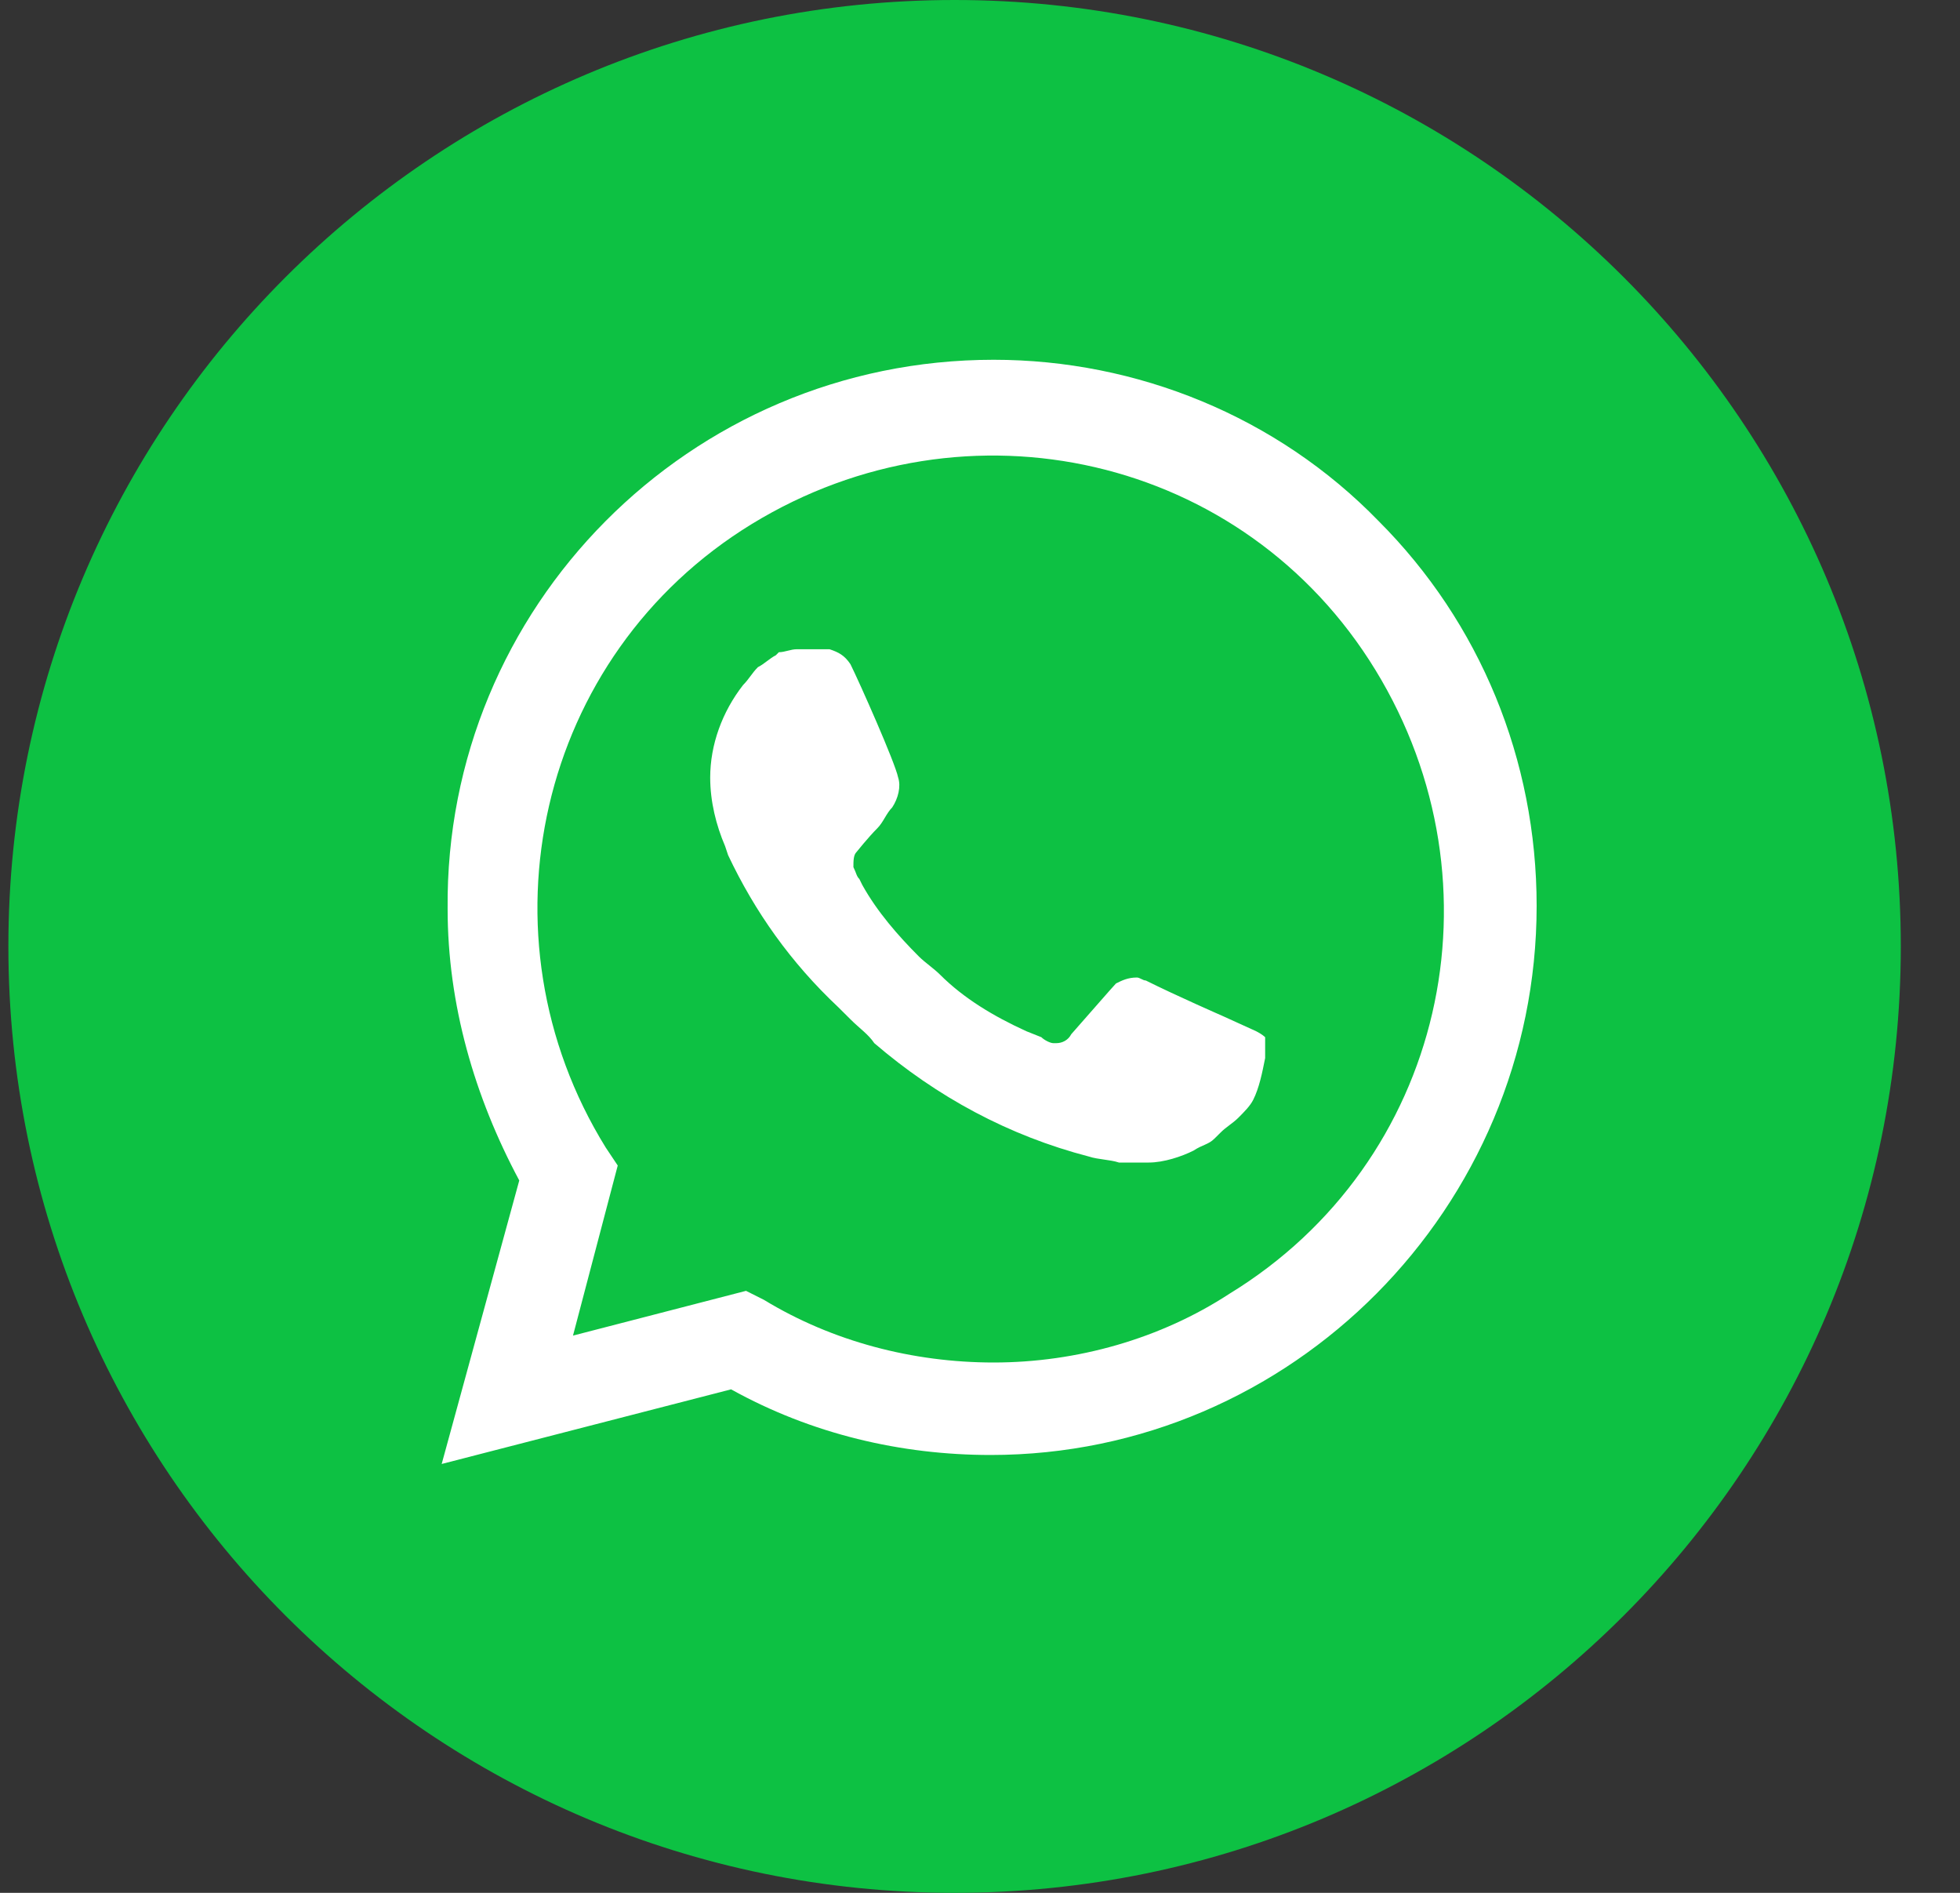 <svg width="29" height="28" viewBox="0 0 29 28" fill="none" xmlns="http://www.w3.org/2000/svg">
<rect x="0" y="0" width="29" height="28" fill="#333333" stroke="none"/>
<g clip-path="url(#clip0_2663_7389)">
<path d="M28.124 14C28.124 6.268 21.856 0 14.124 0C6.392 0 0.124 6.268 0.124 14C0.124 21.732 6.392 28 14.124 28C21.856 28 28.124 21.732 28.124 14Z" fill="#0DC143"/>
<path d="M20.396 7.706C18.895 6.161 16.821 5.322 14.702 5.322C10.199 5.322 6.579 8.986 6.623 13.445C6.623 14.857 7.021 16.226 7.683 17.462L6.535 21.656L10.817 20.552C12.009 21.214 13.333 21.523 14.658 21.523C19.116 21.523 22.736 17.859 22.736 13.401C22.736 11.238 21.897 9.207 20.396 7.706ZM14.702 20.155C13.51 20.155 12.318 19.846 11.303 19.228L11.038 19.095L8.478 19.757L9.14 17.241L8.963 16.976C7.021 13.842 7.948 9.693 11.126 7.75C14.305 5.808 18.41 6.735 20.352 9.913C22.295 13.092 21.368 17.197 18.189 19.139C17.174 19.802 15.938 20.155 14.702 20.155ZM18.587 15.255L18.101 15.034C18.101 15.034 17.395 14.725 16.953 14.504C16.909 14.504 16.865 14.46 16.821 14.46C16.688 14.46 16.6 14.504 16.512 14.548C16.512 14.548 16.468 14.592 15.85 15.299C15.805 15.387 15.717 15.431 15.629 15.431H15.585C15.541 15.431 15.452 15.387 15.408 15.343L15.187 15.255C14.702 15.034 14.26 14.769 13.907 14.416C13.819 14.328 13.687 14.239 13.598 14.151C13.289 13.842 12.98 13.489 12.759 13.092L12.715 13.003C12.671 12.959 12.671 12.915 12.627 12.827C12.627 12.739 12.627 12.65 12.671 12.606C12.671 12.606 12.848 12.385 12.98 12.253C13.069 12.165 13.113 12.032 13.201 11.944C13.289 11.811 13.333 11.635 13.289 11.502C13.245 11.282 12.715 10.09 12.583 9.825C12.495 9.693 12.406 9.648 12.274 9.604H12.142C12.053 9.604 11.921 9.604 11.788 9.604C11.7 9.604 11.612 9.648 11.524 9.648L11.479 9.693C11.391 9.737 11.303 9.825 11.214 9.869C11.126 9.957 11.082 10.046 10.994 10.134C10.685 10.531 10.508 11.017 10.508 11.502C10.508 11.856 10.596 12.209 10.729 12.518L10.773 12.65C11.17 13.489 11.7 14.239 12.406 14.902L12.583 15.078C12.715 15.211 12.848 15.299 12.936 15.431C13.863 16.226 14.923 16.8 16.114 17.109C16.247 17.153 16.424 17.153 16.556 17.197C16.688 17.197 16.865 17.197 16.997 17.197C17.218 17.197 17.483 17.109 17.66 17.02C17.792 16.932 17.88 16.932 17.968 16.844L18.057 16.756C18.145 16.667 18.233 16.623 18.322 16.535C18.41 16.447 18.498 16.358 18.542 16.27C18.631 16.093 18.675 15.873 18.719 15.652C18.719 15.564 18.719 15.431 18.719 15.343C18.719 15.343 18.675 15.299 18.587 15.255Z" fill="white"/>
</g>
<defs>
<clipPath id="clip0_2663_7389">
<rect width="28" height="28" fill="white" transform="translate(0.125)"/>
</clipPath>
</defs>
</svg>
